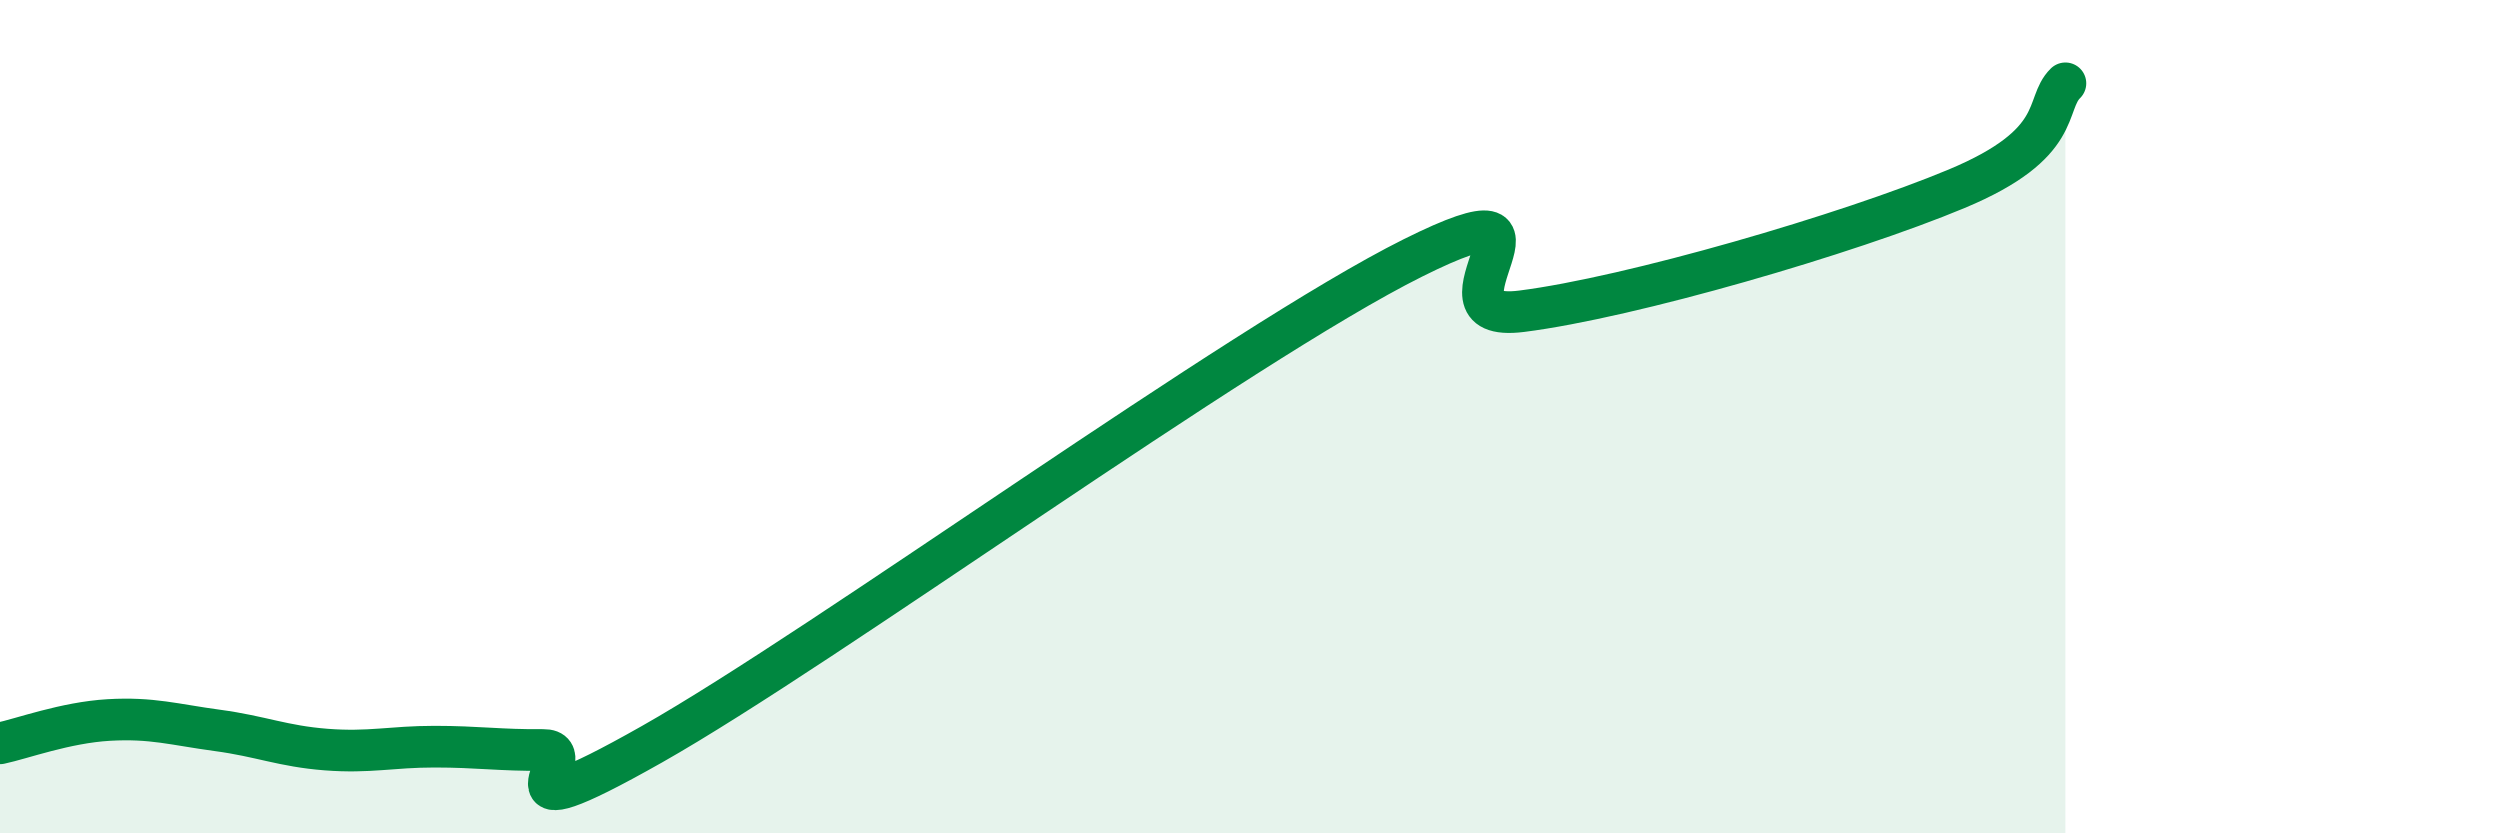 
    <svg width="60" height="20" viewBox="0 0 60 20" xmlns="http://www.w3.org/2000/svg">
      <path
        d="M 0,17.84 C 0.52,17.73 1.57,17.34 2.61,17.28 C 3.65,17.22 4.18,17.39 5.22,17.53 C 6.26,17.67 6.79,17.91 7.83,17.99 C 8.87,18.07 9.39,17.92 10.43,17.92 C 11.47,17.92 12,18.01 13.04,18 C 14.08,17.99 11.48,20.22 15.65,17.86 C 19.82,15.5 29.74,8.27 33.91,6.19 C 38.08,4.11 33.91,7.8 36.52,7.47 C 39.13,7.14 44.35,5.62 46.96,4.53 C 49.57,3.44 49.05,2.51 49.57,2L49.57 20L0 20Z"
        fill="#008740"
        opacity="0.1"
        stroke-linecap="round"
        stroke-linejoin="round"
      />
      <path
        d="M 0,17.84 C 0.52,17.73 1.57,17.34 2.61,17.28 C 3.65,17.22 4.18,17.39 5.22,17.53 C 6.26,17.67 6.79,17.91 7.83,17.99 C 8.87,18.07 9.39,17.92 10.43,17.92 C 11.47,17.92 12,18.01 13.04,18 C 14.08,17.99 11.48,20.22 15.65,17.86 C 19.82,15.5 29.74,8.27 33.91,6.19 C 38.08,4.11 33.91,7.8 36.52,7.47 C 39.13,7.14 44.35,5.62 46.96,4.53 C 49.57,3.44 49.05,2.51 49.57,2"
        stroke="#008740"
        stroke-width="1"
        fill="none"
        stroke-linecap="round"
        stroke-linejoin="round"
      />
    </svg>
  
